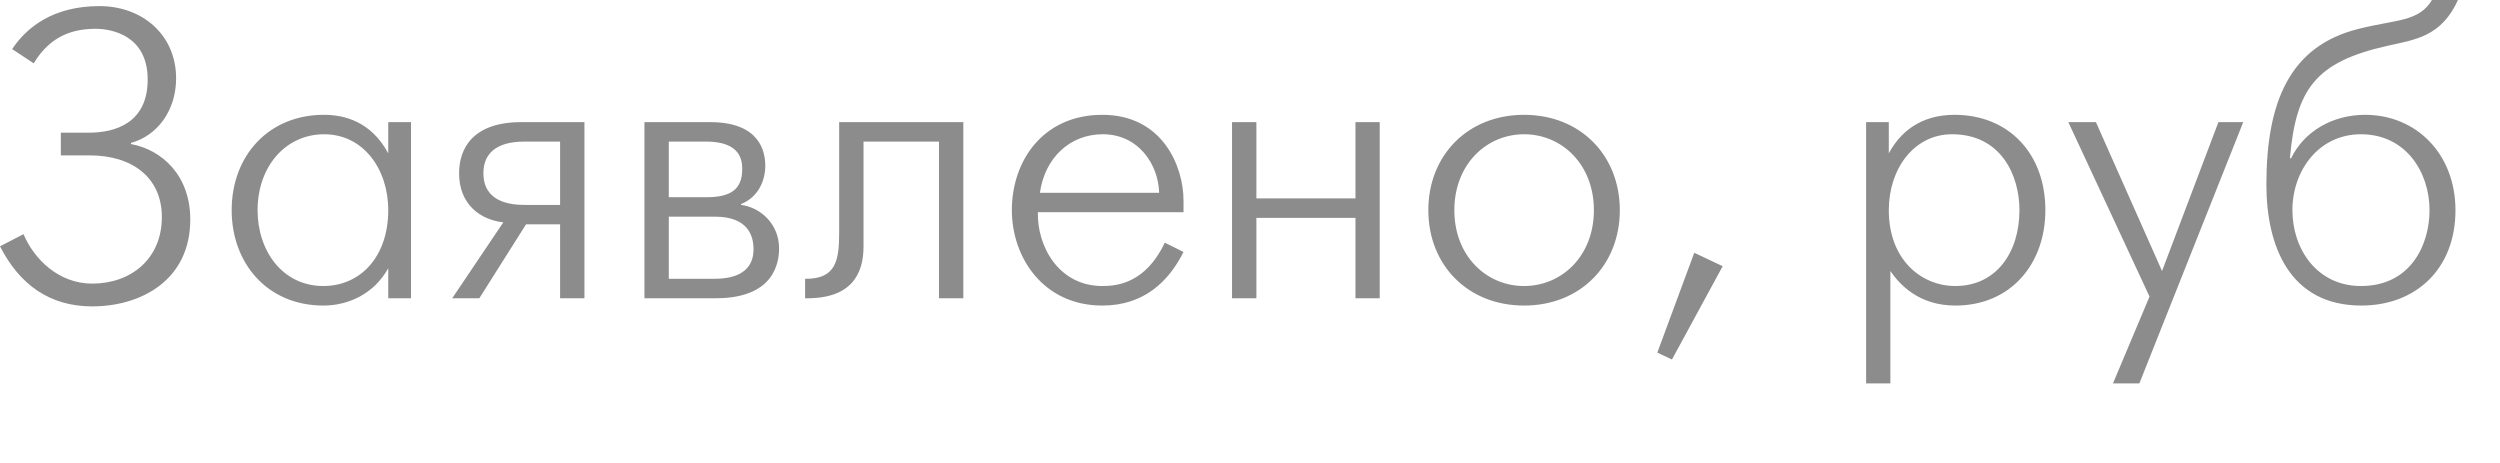 <?xml version="1.0" encoding="utf-8"?>
<svg xmlns="http://www.w3.org/2000/svg" fill="none" height="100%" overflow="visible" preserveAspectRatio="none" style="display: block;" viewBox="0 0 27 5" width="100%">
<path d="M0.364 0.684L0.131 0.53C0.289 0.294 0.574 0.066 1.074 0.066C1.543 0.066 1.902 0.381 1.902 0.846C1.902 1.201 1.692 1.468 1.415 1.543V1.556C1.748 1.617 2.055 1.893 2.055 2.371C2.055 3.028 1.521 3.309 0.995 3.309C0.535 3.309 0.21 3.072 0 2.66L0.254 2.529C0.368 2.8 0.635 3.063 0.995 3.063C1.415 3.063 1.748 2.796 1.748 2.344C1.748 1.924 1.437 1.678 0.968 1.678H0.657V1.433H0.96C1.253 1.433 1.595 1.323 1.595 0.859C1.595 0.324 1.104 0.311 1.039 0.311C0.806 0.311 0.552 0.372 0.364 0.684ZM4.193 1.656V1.319H4.439V3.221H4.193V2.897C4.04 3.173 3.764 3.3 3.492 3.3C2.888 3.3 2.502 2.844 2.502 2.27C2.502 1.678 2.905 1.24 3.497 1.24C3.711 1.24 4.005 1.306 4.193 1.656ZM3.492 3.089C3.895 3.089 4.193 2.77 4.193 2.27C4.193 1.823 3.922 1.45 3.501 1.45C3.085 1.45 2.782 1.797 2.782 2.27C2.782 2.713 3.054 3.089 3.492 3.089ZM4.884 3.221L5.436 2.401C5.19 2.375 4.958 2.209 4.958 1.871C4.958 1.608 5.103 1.319 5.629 1.319H6.312V3.221H6.049V2.423H5.681L5.177 3.221H4.884ZM6.049 2.213V1.529H5.668C5.519 1.529 5.221 1.556 5.221 1.871C5.221 2.187 5.519 2.213 5.668 2.213H6.049ZM6.96 1.319H7.669C8.209 1.319 8.265 1.639 8.265 1.792C8.265 1.937 8.2 2.125 8.003 2.204V2.213C8.213 2.239 8.414 2.419 8.414 2.682C8.414 2.831 8.366 3.221 7.731 3.221H6.96V1.319ZM7.223 2.13H7.626C7.88 2.13 8.016 2.055 8.016 1.827C8.016 1.731 7.998 1.529 7.626 1.529H7.223V2.13ZM7.223 3.011H7.709C7.862 3.011 8.138 2.984 8.138 2.691C8.138 2.55 8.081 2.34 7.722 2.34H7.223V3.011ZM10.404 1.319V3.221H10.141V1.529H9.326V2.664C9.326 2.954 9.199 3.23 8.695 3.221V3.011C9.032 3.015 9.063 2.809 9.063 2.507V1.319H10.404ZM12.58 2.621L12.782 2.721C12.624 3.037 12.357 3.3 11.905 3.3C11.27 3.3 10.928 2.783 10.928 2.27C10.928 1.731 11.27 1.24 11.905 1.24C12.559 1.24 12.782 1.801 12.782 2.165V2.292H11.209C11.2 2.664 11.437 3.089 11.905 3.089C12.059 3.089 12.37 3.063 12.58 2.621ZM11.231 2.082H12.519C12.51 1.775 12.296 1.45 11.91 1.45C11.551 1.45 11.283 1.709 11.231 2.082ZM13.306 3.221V1.319H13.569V2.143H14.639V1.319H14.901V3.221H14.639V2.353H13.569V3.221H13.306ZM16.46 3.3C15.851 3.3 15.426 2.862 15.426 2.27C15.426 1.678 15.851 1.24 16.46 1.24C17.069 1.24 17.494 1.678 17.494 2.27C17.494 2.862 17.069 3.3 16.46 3.3ZM16.46 3.089C16.868 3.089 17.214 2.765 17.214 2.27C17.214 1.775 16.868 1.45 16.46 1.45C16.053 1.45 15.707 1.775 15.707 2.27C15.707 2.765 16.053 3.089 16.46 3.089ZM17.899 3.808L18.298 2.73L18.605 2.875L18.057 3.883L17.899 3.808ZM20.154 1.319H20.399V1.656C20.517 1.437 20.732 1.24 21.109 1.24C21.692 1.24 22.09 1.656 22.09 2.27C22.09 2.848 21.718 3.3 21.118 3.3C20.719 3.3 20.513 3.068 20.416 2.927V4.141H20.154V1.319ZM21.118 3.089C21.556 3.089 21.81 2.73 21.81 2.27C21.81 1.889 21.608 1.45 21.082 1.45C20.671 1.45 20.399 1.823 20.399 2.27C20.399 2.805 20.75 3.089 21.118 3.089ZM22.338 1.319H22.636L23.35 2.927L23.959 1.319H24.227L23.105 4.141H22.82L23.215 3.203L22.338 1.319ZM24.731 1.709H24.744C24.889 1.411 25.2 1.24 25.542 1.24C26.099 1.24 26.519 1.665 26.519 2.27C26.519 2.914 26.081 3.3 25.503 3.3C24.727 3.3 24.477 2.656 24.477 1.994C24.477 1.104 24.727 0.495 25.476 0.311C25.875 0.21 26.125 0.237 26.265 0H26.546C26.366 0.399 26.077 0.429 25.783 0.495C25.007 0.67 24.797 0.96 24.731 1.709ZM25.498 3.089C26.037 3.089 26.239 2.642 26.239 2.27C26.239 1.862 25.985 1.45 25.498 1.45C25.043 1.45 24.758 1.841 24.758 2.27C24.758 2.691 25.025 3.089 25.498 3.089Z" fill="#8C8C8C" id="Vector"/>
</svg>